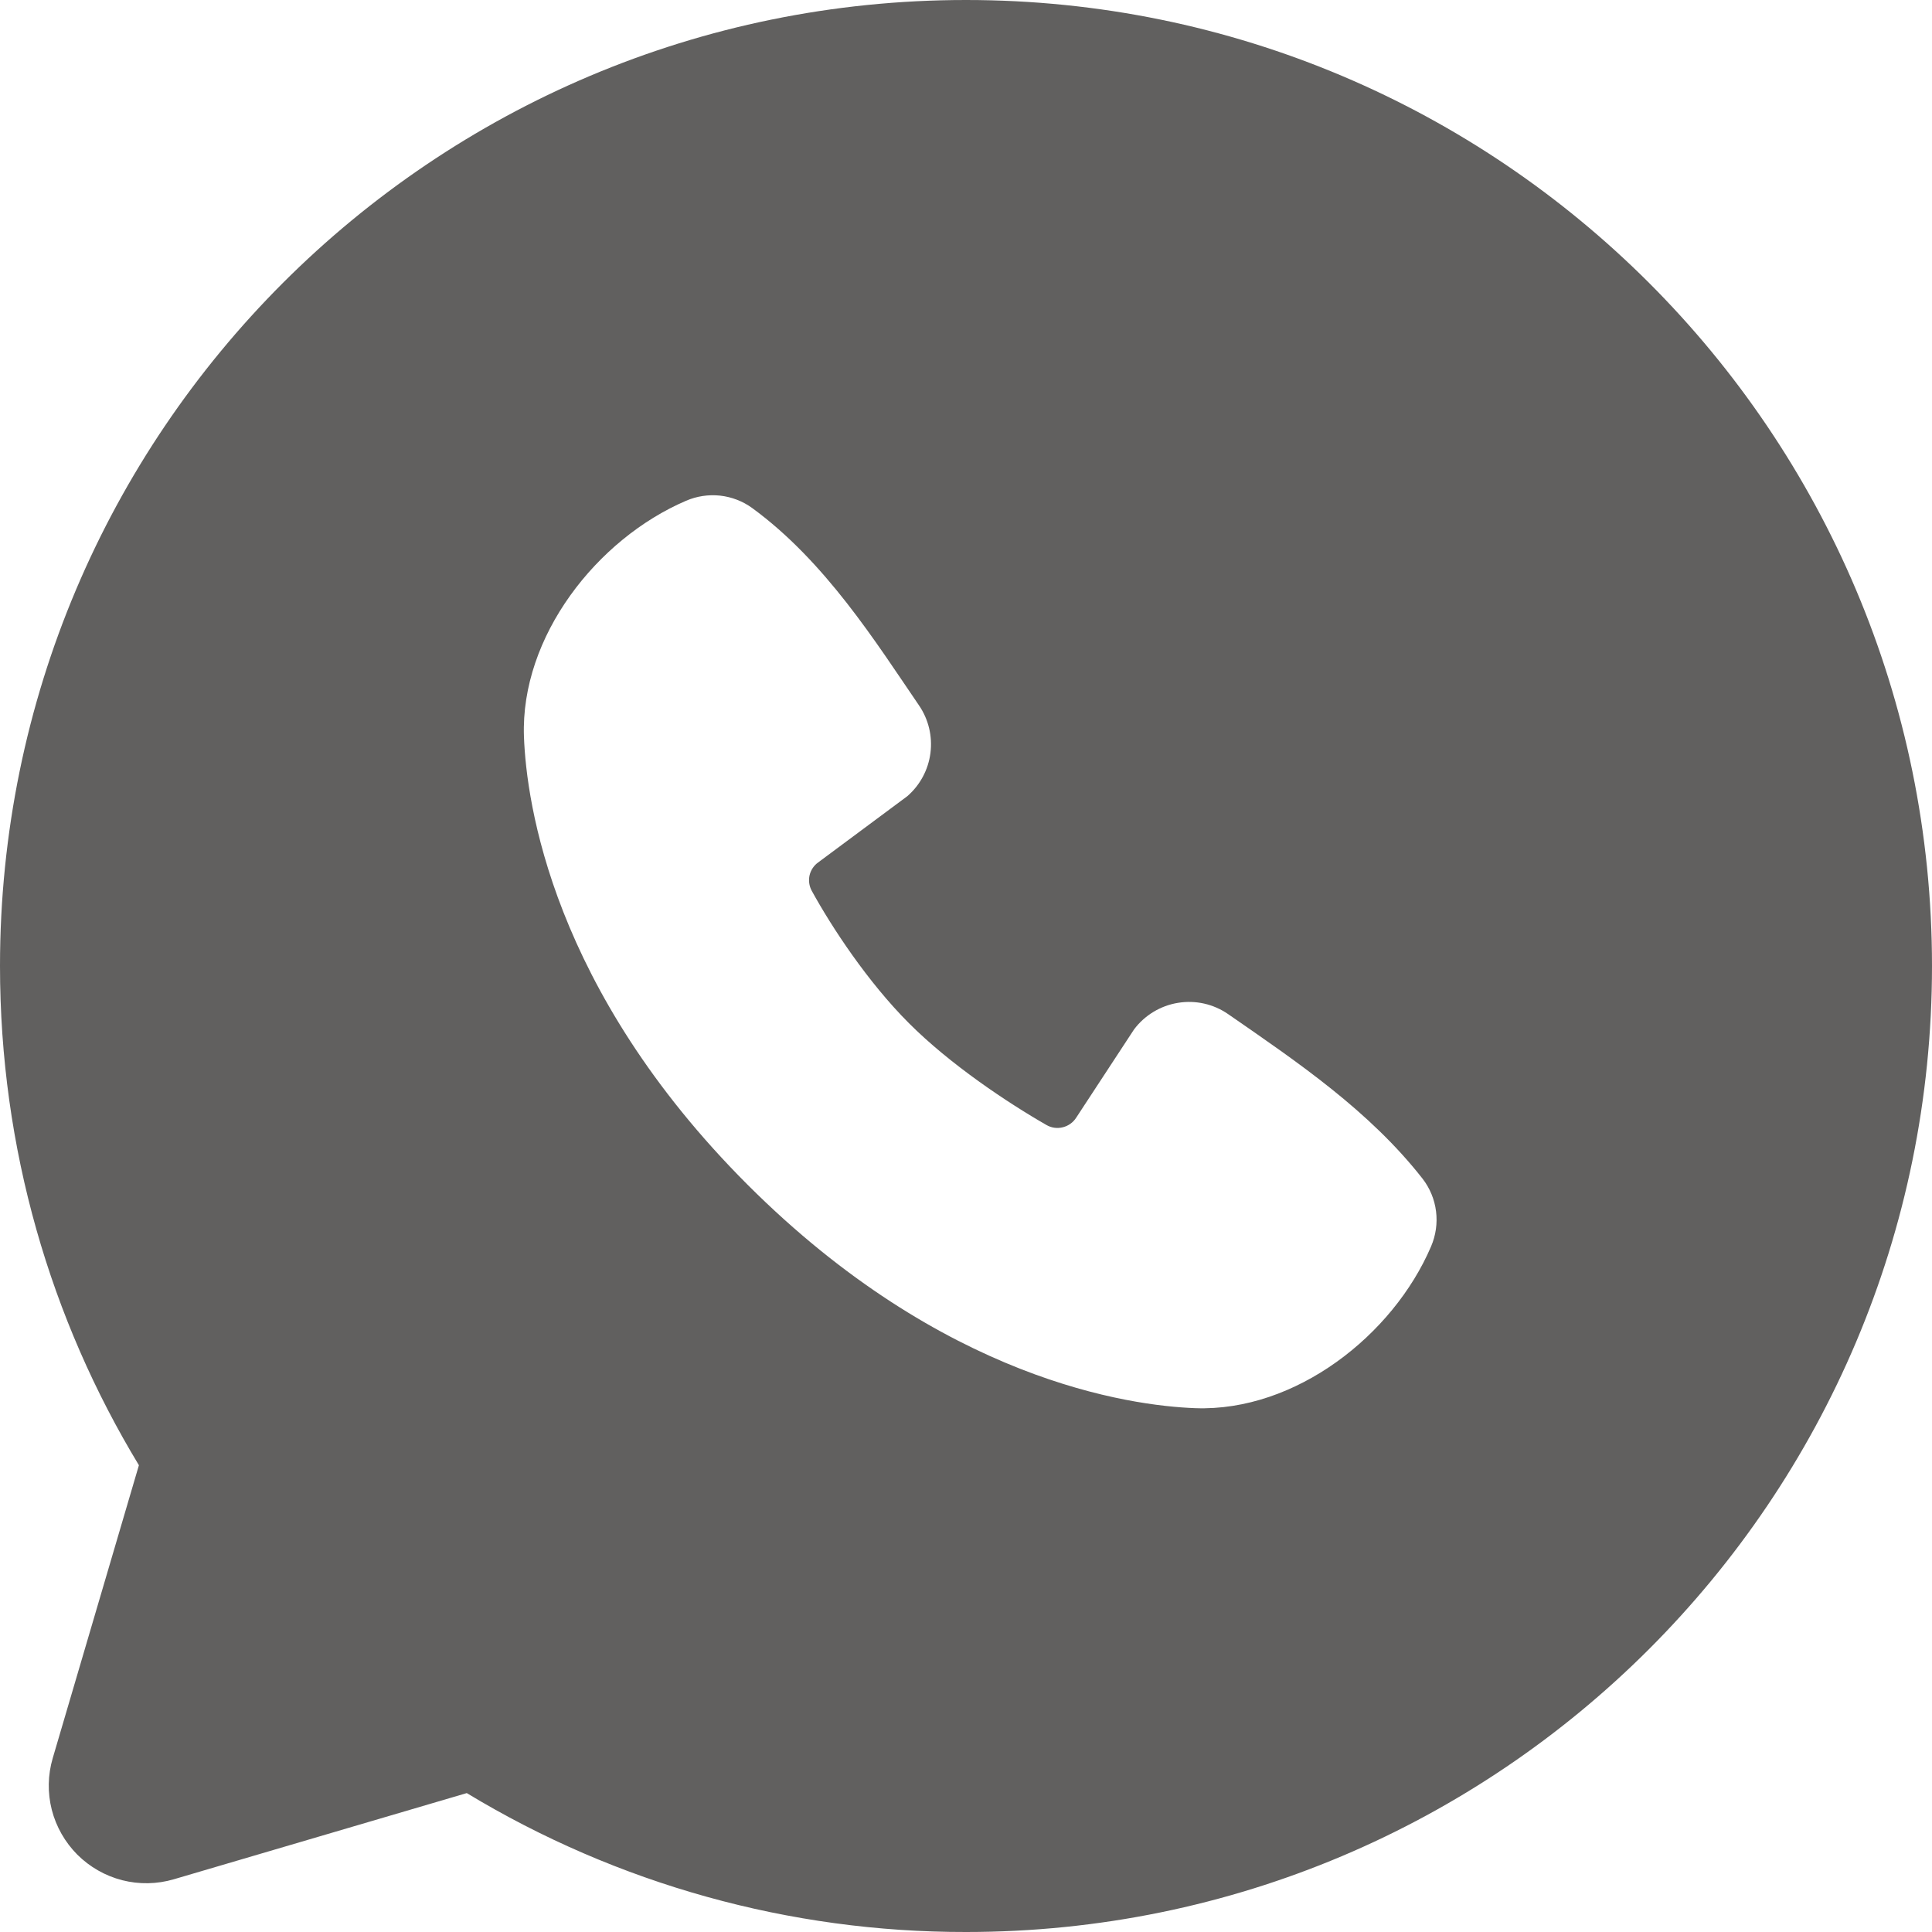 <?xml version="1.0" encoding="UTF-8"?> <svg xmlns="http://www.w3.org/2000/svg" width="30" height="30" viewBox="0 0 30 30" fill="none"><path fill-rule="evenodd" clip-rule="evenodd" d="M15 0C6.715 0 0 6.715 0 15C0 17.835 0.787 20.49 2.157 22.752L0.819 27.3C0.742 27.561 0.737 27.838 0.804 28.102C0.872 28.366 1.009 28.606 1.201 28.799C1.394 28.991 1.634 29.128 1.898 29.196C2.162 29.263 2.439 29.258 2.7 29.181L7.248 27.843C9.586 29.258 12.267 30.004 15 30C23.285 30 30 23.285 30 15C30 6.715 23.285 0 15 0ZM11.607 18.395C14.642 21.427 17.538 21.828 18.561 21.866C20.116 21.922 21.631 20.735 22.221 19.356C22.295 19.184 22.322 18.996 22.299 18.811C22.276 18.625 22.203 18.449 22.089 18.302C21.267 17.252 20.155 16.497 19.07 15.747C18.843 15.59 18.564 15.527 18.292 15.572C18.02 15.616 17.776 15.764 17.61 15.984L16.71 17.357C16.663 17.43 16.589 17.483 16.504 17.504C16.419 17.526 16.329 17.514 16.253 17.471C15.642 17.121 14.752 16.527 14.114 15.888C13.475 15.249 12.916 14.4 12.603 13.829C12.564 13.756 12.553 13.672 12.571 13.591C12.59 13.511 12.637 13.44 12.704 13.392L14.089 12.363C14.287 12.191 14.415 11.952 14.448 11.692C14.481 11.432 14.418 11.169 14.27 10.953C13.598 9.969 12.815 8.718 11.679 7.888C11.533 7.782 11.361 7.716 11.181 7.696C11.001 7.677 10.819 7.704 10.653 7.776C9.273 8.367 8.079 9.882 8.136 11.441C8.174 12.463 8.574 15.36 11.607 18.395V18.395Z" fill="#61605F"></path></svg> 
